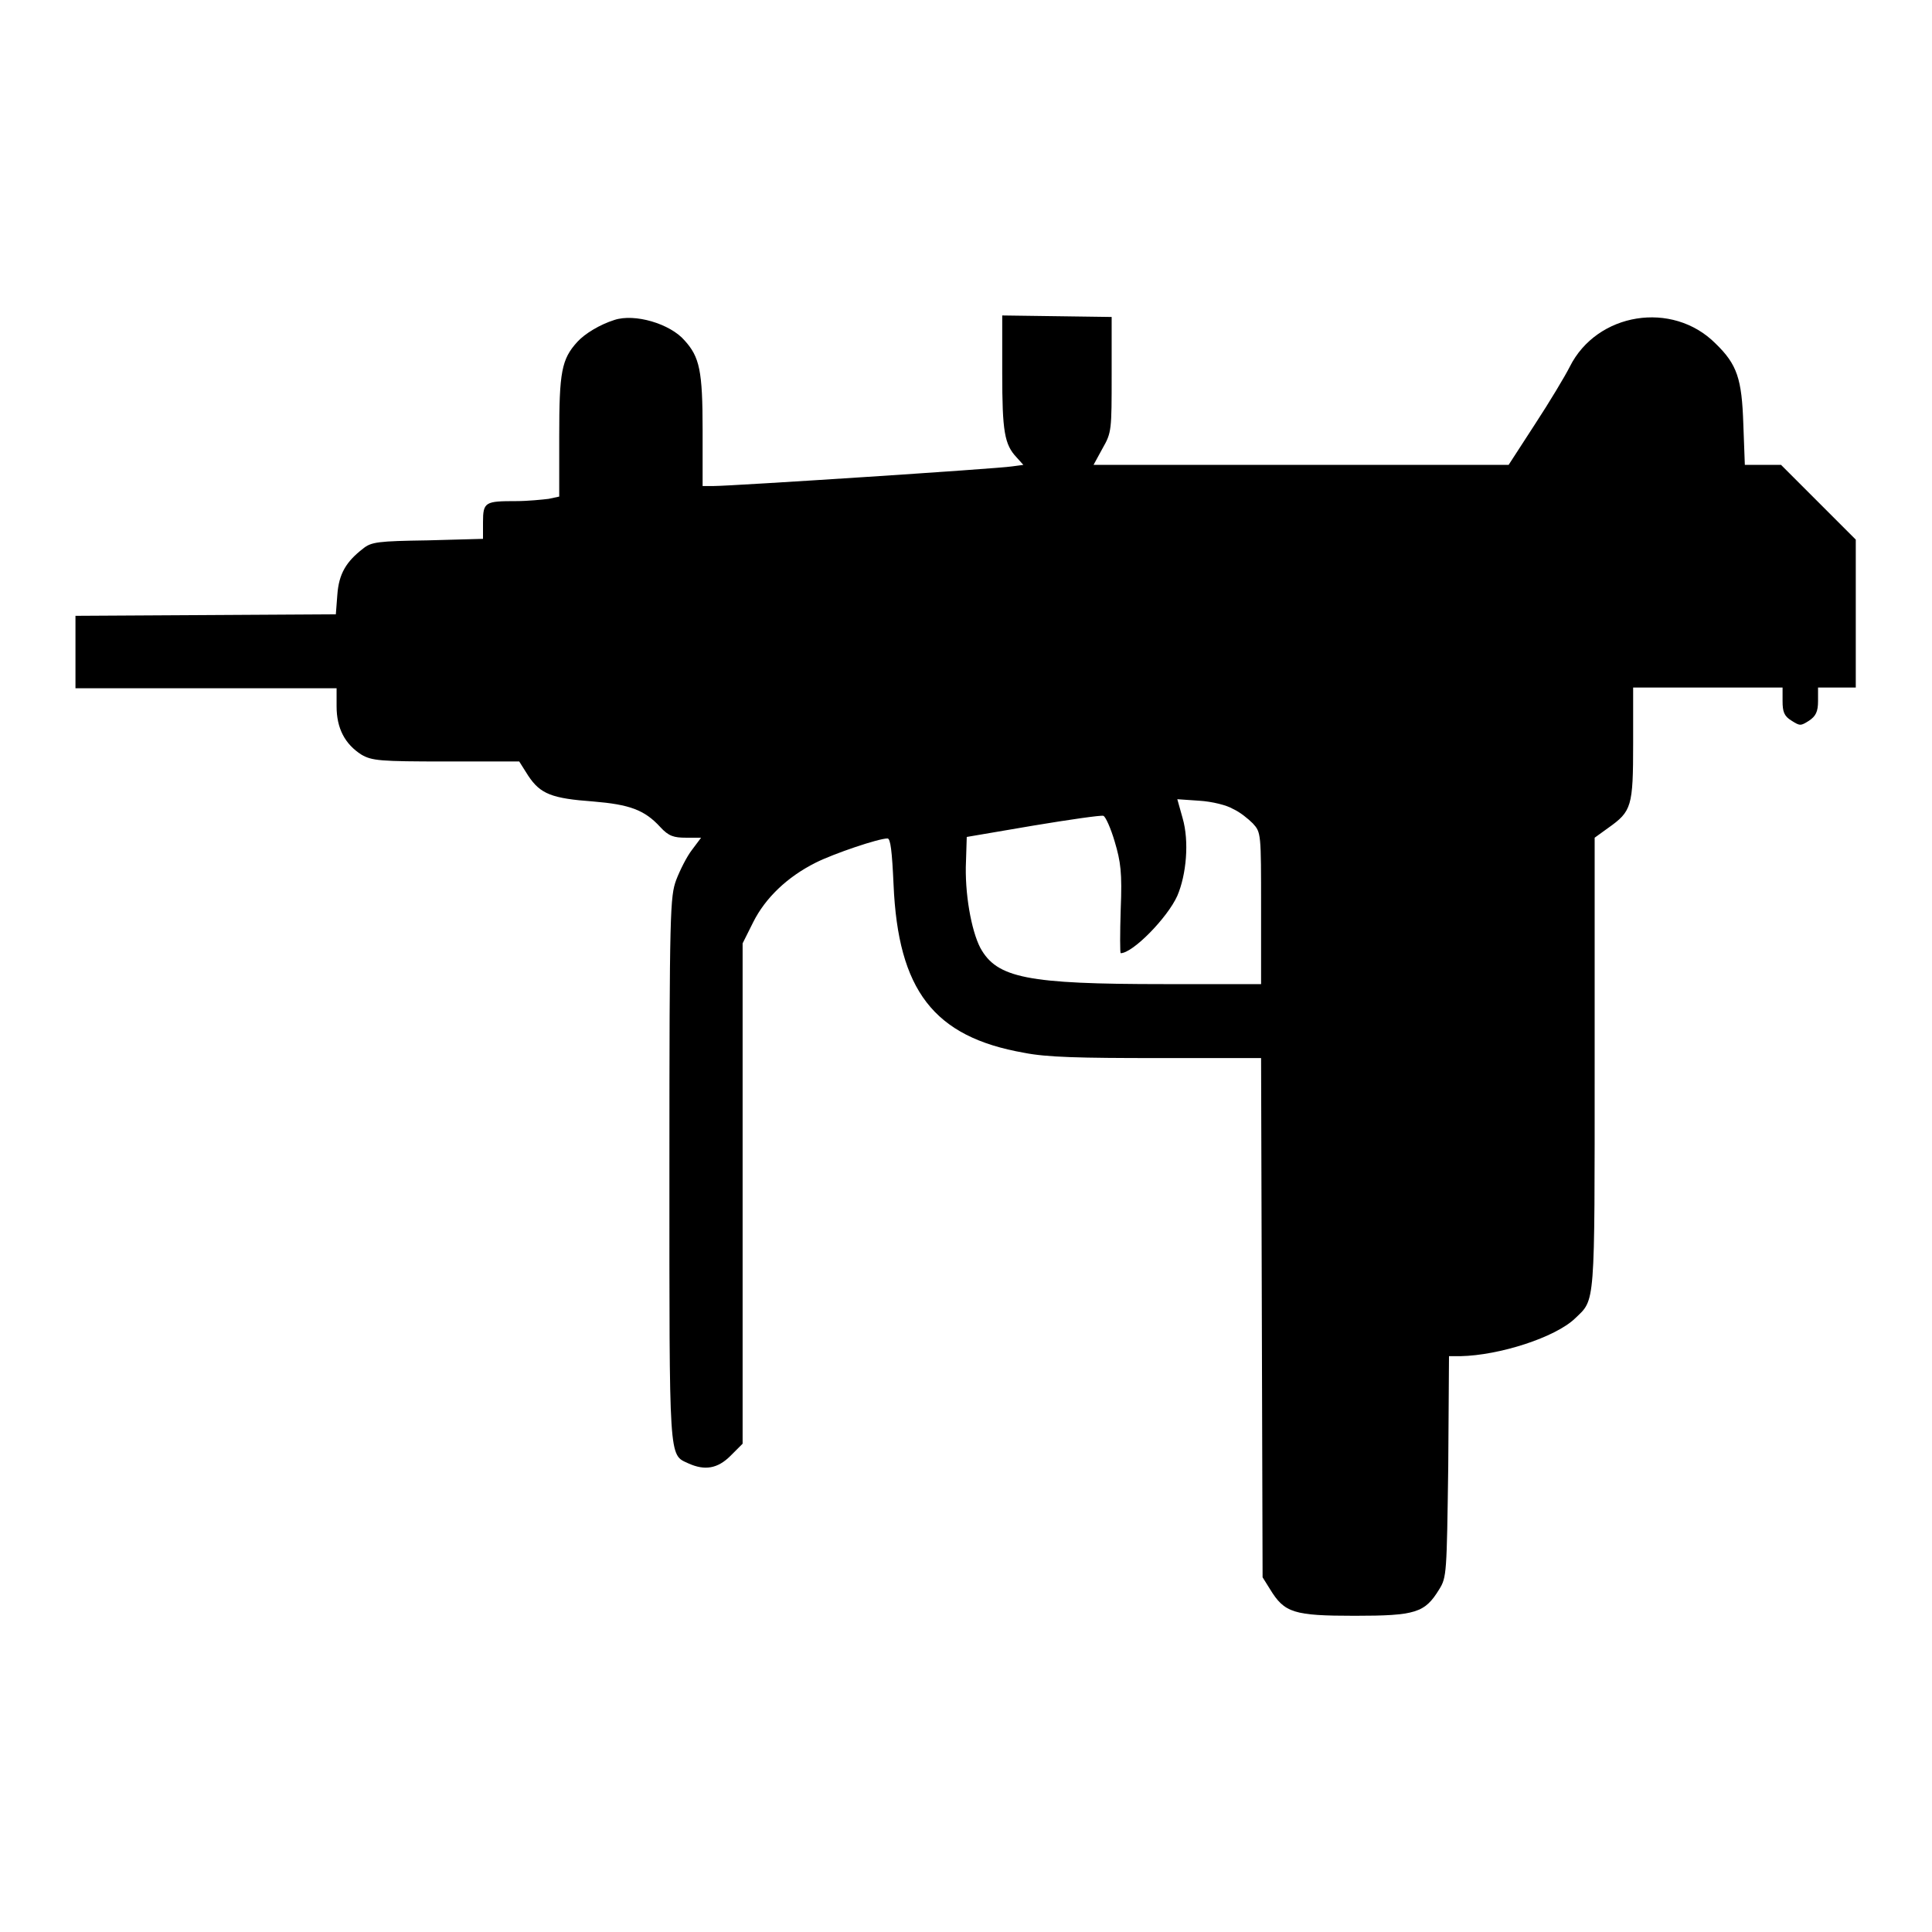 <?xml version="1.0" encoding="utf-8"?>
<!-- Svg Vector Icons : http://www.onlinewebfonts.com/icon -->
<!DOCTYPE svg PUBLIC "-//W3C//DTD SVG 1.1//EN" "http://www.w3.org/Graphics/SVG/1.1/DTD/svg11.dtd">
<svg version="1.1" xmlns="http://www.w3.org/2000/svg" xmlns:xlink="http://www.w3.org/1999/xlink" x="0px" y="0px" viewBox="0 0 256 256" enable-background="new 0 0 256 256" xml:space="preserve">
<g><g><g><path fill="#000000" d="M81.4,42.4c-1.9,0.6-3.9,1.8-4.9,2.9c-2.1,2.3-2.4,4-2.4,12.5v8l-1.4,0.3c-0.8,0.1-2.8,0.3-4.3,0.3c-4.1,0-4.4,0.1-4.4,2.8v2.2l-7.3,0.2c-6.6,0.1-7.5,0.2-8.6,1.1c-2.2,1.7-3.2,3.3-3.4,6.1l-0.2,2.6l-17.1,0.1L10,81.6v4.8v4.8h17.3h17.3v2.4c0,2.9,1.1,5,3.3,6.4c1.4,0.8,2.4,0.9,11.2,0.9h9.7l1.2,1.9c1.6,2.4,3.1,3,8.6,3.4c4.8,0.4,6.8,1.1,8.9,3.4c1.1,1.2,1.8,1.4,3.4,1.4h2l-1.2,1.6c-0.7,0.9-1.6,2.7-2.1,4c-0.8,2.2-0.9,3.9-0.9,38.3c0,39-0.1,37.8,2.5,39c2.2,1,3.9,0.7,5.6-1l1.6-1.6v-33.1V125l1.4-2.8c1.6-3.2,4.5-6,8.3-7.9c2.4-1.2,8.3-3.2,9.5-3.2c0.4,0,0.6,1.7,0.8,6.1c0.6,14,5.3,20.2,17.3,22.3c3,0.6,7.4,0.7,17.7,0.7h13.7l0.1,34.4l0.1,34.4l1,1.6c1.9,3.1,3.1,3.5,11.2,3.5s9.3-0.4,11.2-3.5c1-1.6,1-2.1,1.2-16.3l0.1-14.6h1.5c5.2-0.1,12.6-2.5,15.2-5c2.7-2.6,2.6-1.2,2.6-33.7v-30l1.8-1.3c3.1-2.2,3.3-2.8,3.3-11.2v-7.4h9.9h9.9v1.8c0,1.4,0.2,2,1.2,2.6c1.1,0.7,1.2,0.7,2.3,0c0.9-0.6,1.2-1.2,1.2-2.6v-1.8h2.5h2.5v-9.8v-9.8l-5-5l-4.9-4.9h-2.4h-2.4l-0.2-5.4c-0.2-6-0.8-7.9-3.7-10.7c-5.7-5.7-15.7-4.1-19.3,3.1c-0.6,1.2-2.7,4.7-4.6,7.6l-3.5,5.4h-27.5h-27.5l1.2-2.2c1.2-2.1,1.2-2.4,1.2-9.8v-7.6l-7.2-0.1l-7.3-0.1v7.6c0,7.8,0.3,9.5,1.9,11.2l0.9,1l-1.5,0.2c-1.8,0.3-37.2,2.6-39.5,2.6h-1.5v-7.4c0-7.9-0.4-9.7-2.4-11.9C88.8,42.9,84.1,41.5,81.4,42.4z M163.4,107.2c0.9,0.4,2,1.3,2.6,1.9c1.1,1.2,1.1,1.3,1.1,11.2v10.1h-12.8c-18.2,0-22.2-0.8-24.4-4.8c-1.2-2.3-2.1-7.3-1.9-11.5l0.1-3.2l8.8-1.5c4.8-0.8,9-1.4,9.3-1.3c0.3,0.1,1,1.7,1.5,3.4c0.8,2.7,1,4.1,0.8,9c-0.1,3.2-0.1,5.8,0,5.8c1.6,0,6.2-4.7,7.5-7.6c1.2-2.8,1.6-7.2,0.7-10.3l-0.7-2.5l2.9,0.2C160.6,106.2,162.6,106.7,163.4,107.2z"/></g></g></g>
</svg>